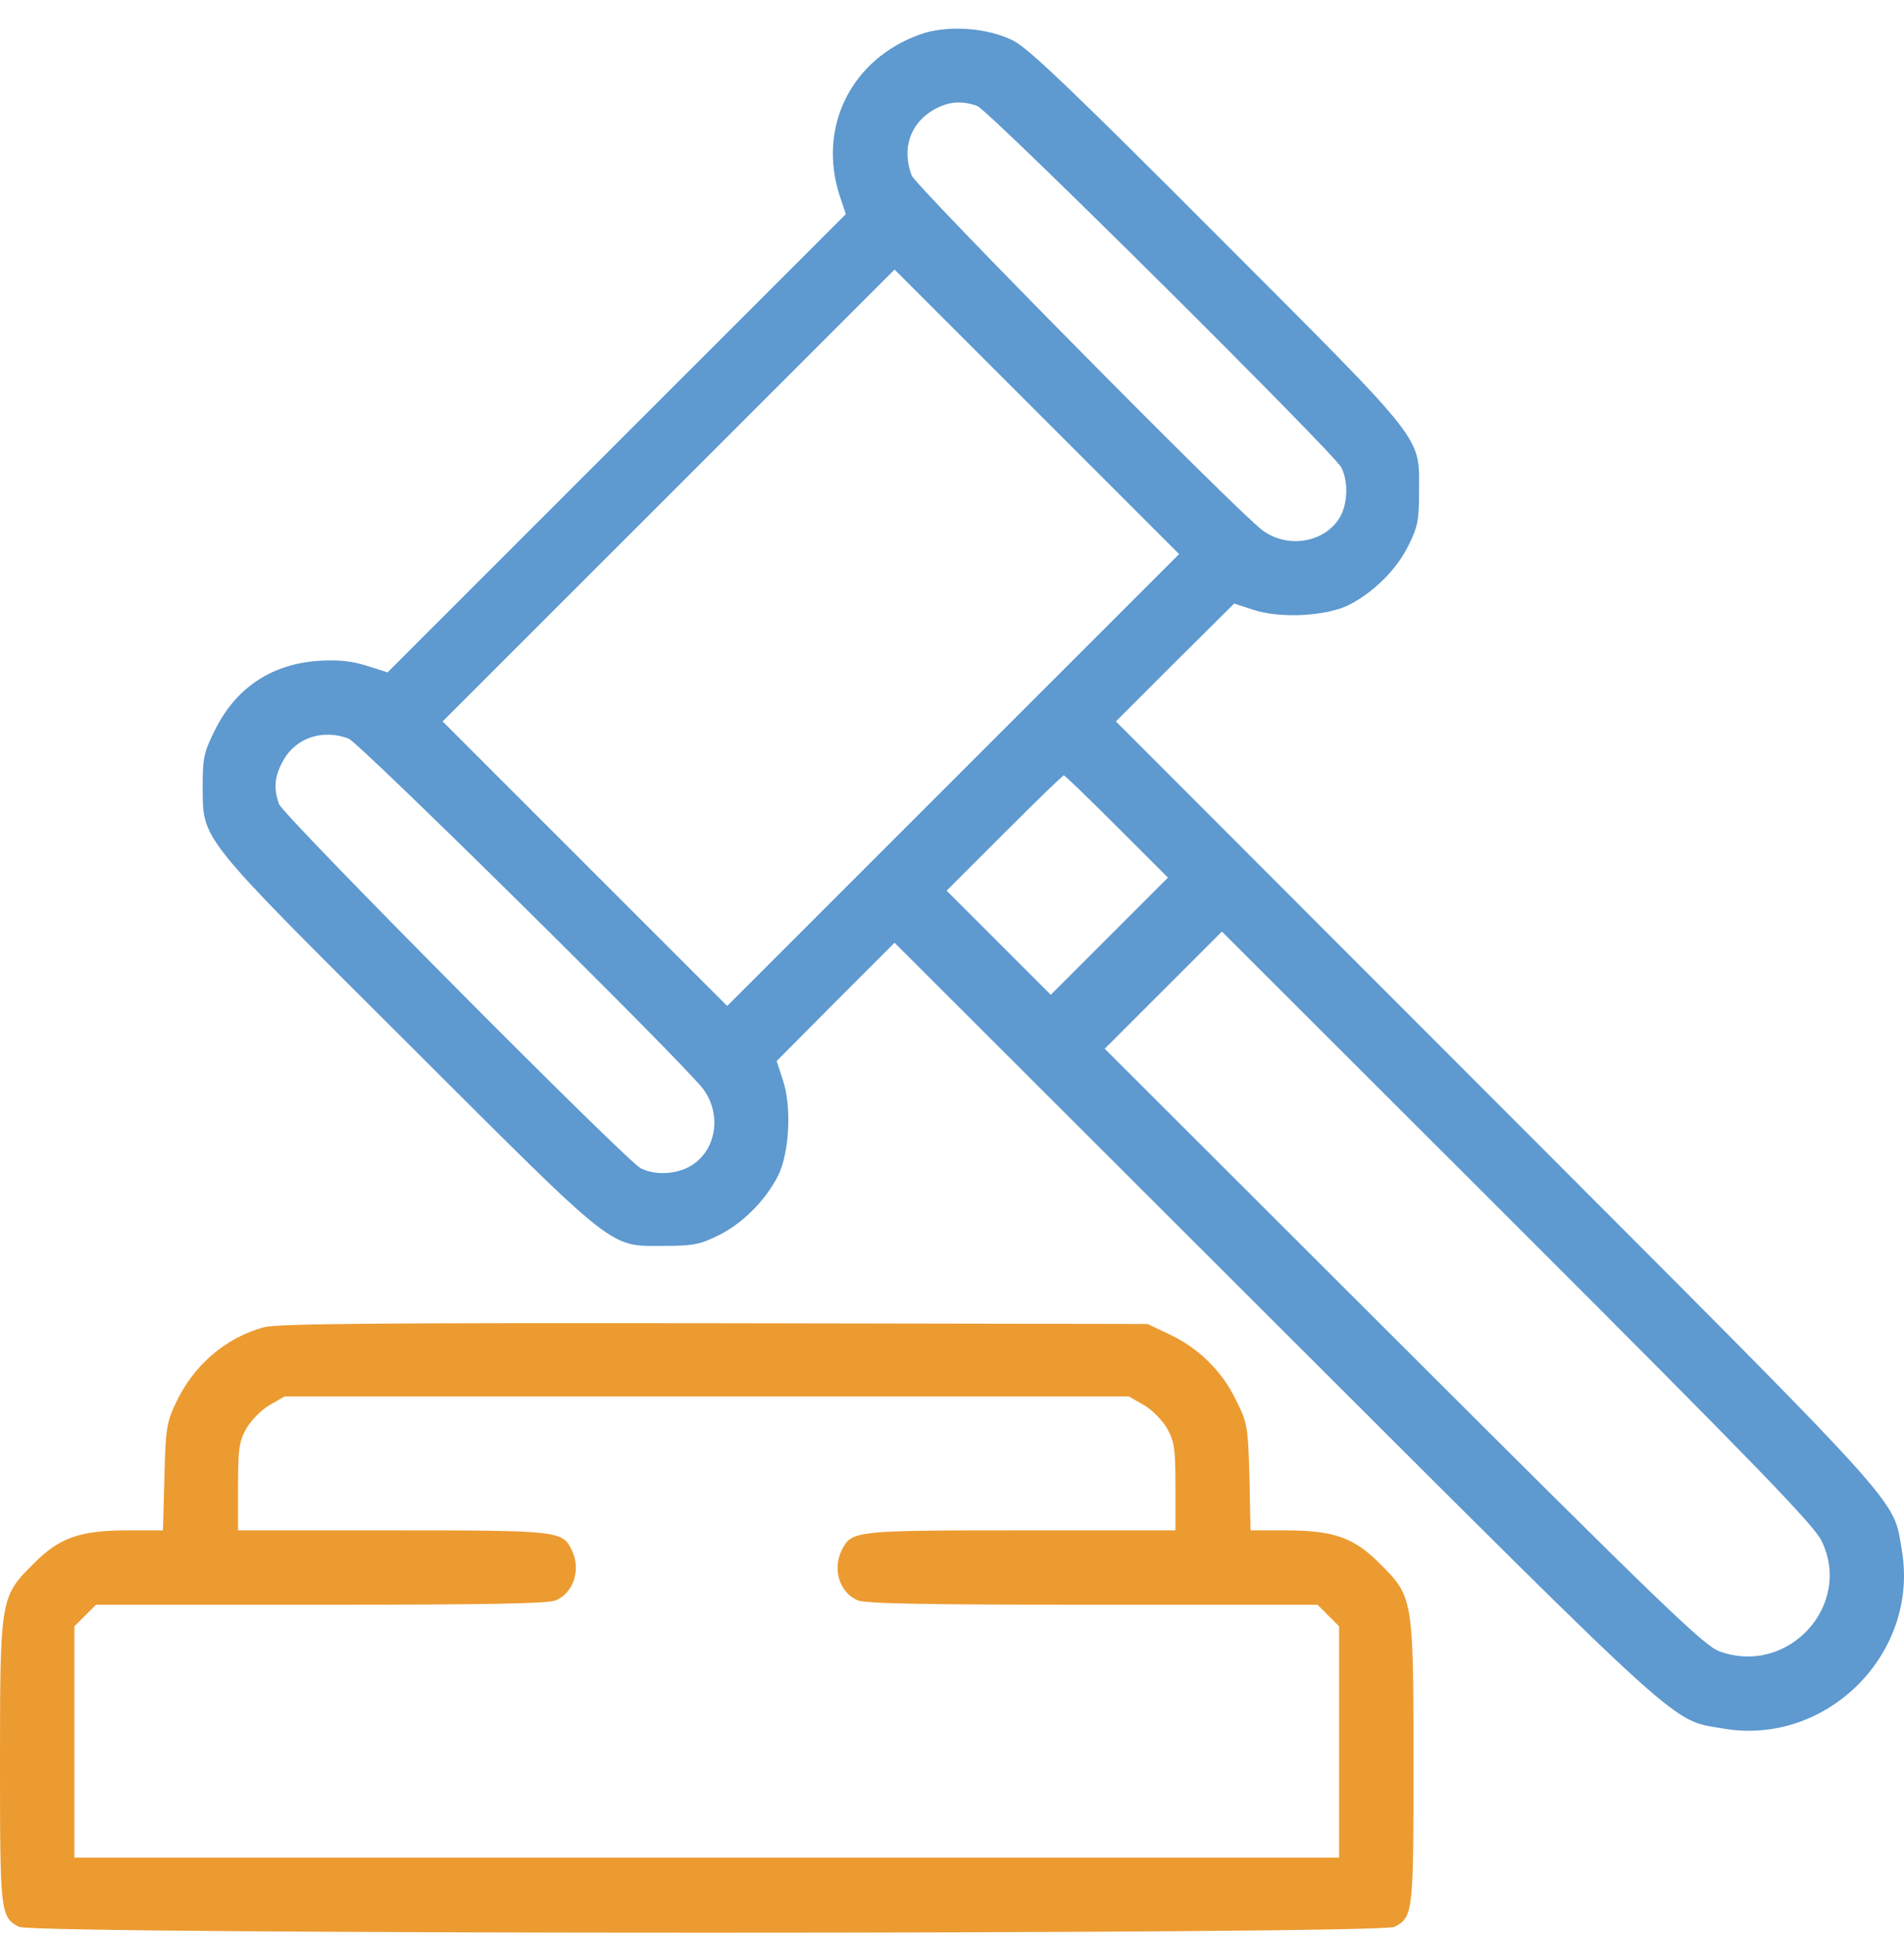 <svg width="66" height="67" viewBox="0 0 66 67" fill="none" xmlns="http://www.w3.org/2000/svg">
<path d="M31.886 1.196C29.513 2.047 28.34 4.393 29.101 6.765L29.32 7.423L21.377 15.364L13.435 23.306L12.7 23.073C12.171 22.906 11.707 22.867 11.036 22.906C9.399 23.022 8.174 23.847 7.452 25.304C7.065 26.077 7.026 26.271 7.026 27.263C7.039 29.146 6.833 28.888 14.208 36.236C21.519 43.533 21.081 43.185 23.079 43.185C24.021 43.185 24.279 43.133 24.897 42.824C25.723 42.425 26.522 41.625 26.96 40.774C27.36 40.001 27.45 38.376 27.141 37.448L26.922 36.778L28.959 34.728L31.009 32.678L44.225 45.88C58.654 60.28 57.893 59.597 59.75 59.919C63.321 60.525 66.532 57.315 65.926 53.744C65.604 51.887 66.287 52.648 51.884 38.222L38.681 25.007L40.731 22.957L42.781 20.921L43.452 21.14C44.38 21.449 46.005 21.359 46.778 20.959C47.629 20.521 48.429 19.722 48.829 18.896C49.138 18.278 49.19 18.02 49.19 17.079C49.19 15.08 49.538 15.519 42.24 8.209C37.147 3.104 35.638 1.66 35.109 1.402C34.207 0.951 32.814 0.861 31.886 1.196ZM33.872 3.671C34.284 3.826 46.198 15.661 46.495 16.202C46.727 16.653 46.727 17.375 46.482 17.865C45.992 18.793 44.664 19.051 43.761 18.381C42.884 17.736 31.744 6.456 31.602 6.082C31.254 5.166 31.538 4.29 32.35 3.813C32.866 3.516 33.33 3.478 33.872 3.671ZM33.046 27.031L25.207 34.87L20.281 29.945L15.343 25.007L23.17 17.182L31.009 9.343L35.935 14.268L40.873 19.206L33.046 27.031ZM12.081 25.6C12.455 25.742 23.737 36.881 24.382 37.758C25.026 38.634 24.833 39.885 23.943 40.413C23.453 40.71 22.692 40.748 22.203 40.491C21.661 40.194 9.824 28.282 9.67 27.869C9.476 27.315 9.515 26.902 9.824 26.348C10.263 25.575 11.178 25.265 12.081 25.6ZM38.72 28.656L40.486 30.422L38.449 32.459L36.425 34.483L34.619 32.678L32.814 30.873L34.813 28.875C35.909 27.779 36.837 26.877 36.876 26.877C36.914 26.877 37.74 27.676 38.72 28.656ZM63.141 53.408C64.237 55.652 61.968 58.114 59.595 57.237C59.066 57.044 57.609 55.639 48.635 46.679L38.294 36.352L40.319 34.328L42.356 32.291L52.581 42.502C60.859 50.779 62.87 52.854 63.141 53.408Z" fill="#5E99CF"/>
<path d="M9.142 46.008C7.814 46.369 6.692 47.336 6.086 48.651C5.776 49.295 5.738 49.566 5.699 51.203L5.648 53.047H4.448C2.772 53.047 2.063 53.292 1.16 54.207C0.013 55.342 0 55.419 0 61.117C0 66.287 0.013 66.454 0.658 66.79C1.199 67.06 47.798 67.06 48.339 66.79C48.984 66.454 48.997 66.287 48.997 61.117C48.997 55.419 48.984 55.342 47.837 54.207C46.934 53.292 46.225 53.047 44.549 53.047H43.349L43.311 51.203C43.259 49.437 43.246 49.334 42.834 48.509C42.344 47.503 41.531 46.717 40.513 46.24L39.778 45.892L24.756 45.866C13.126 45.853 9.606 45.879 9.142 46.008ZM39.649 48.702C39.933 48.87 40.281 49.218 40.448 49.501C40.706 49.953 40.745 50.198 40.745 51.525V53.047H35.394C29.656 53.047 29.527 53.06 29.192 53.704C28.844 54.375 29.089 55.187 29.721 55.47C29.965 55.586 32.08 55.625 37.857 55.625H45.67L46.044 55.999L46.418 56.373V60.382V64.392H24.498H2.579V60.382V56.373L2.953 55.999L3.327 55.625H11.14C16.917 55.625 19.032 55.586 19.276 55.47C19.883 55.2 20.14 54.413 19.831 53.756C19.509 53.06 19.418 53.047 13.603 53.047H8.252V51.525C8.252 50.198 8.291 49.953 8.549 49.501C8.716 49.218 9.064 48.87 9.348 48.702L9.864 48.406H24.498H39.133L39.649 48.702Z" fill="#EC9B31"/>
</svg>
